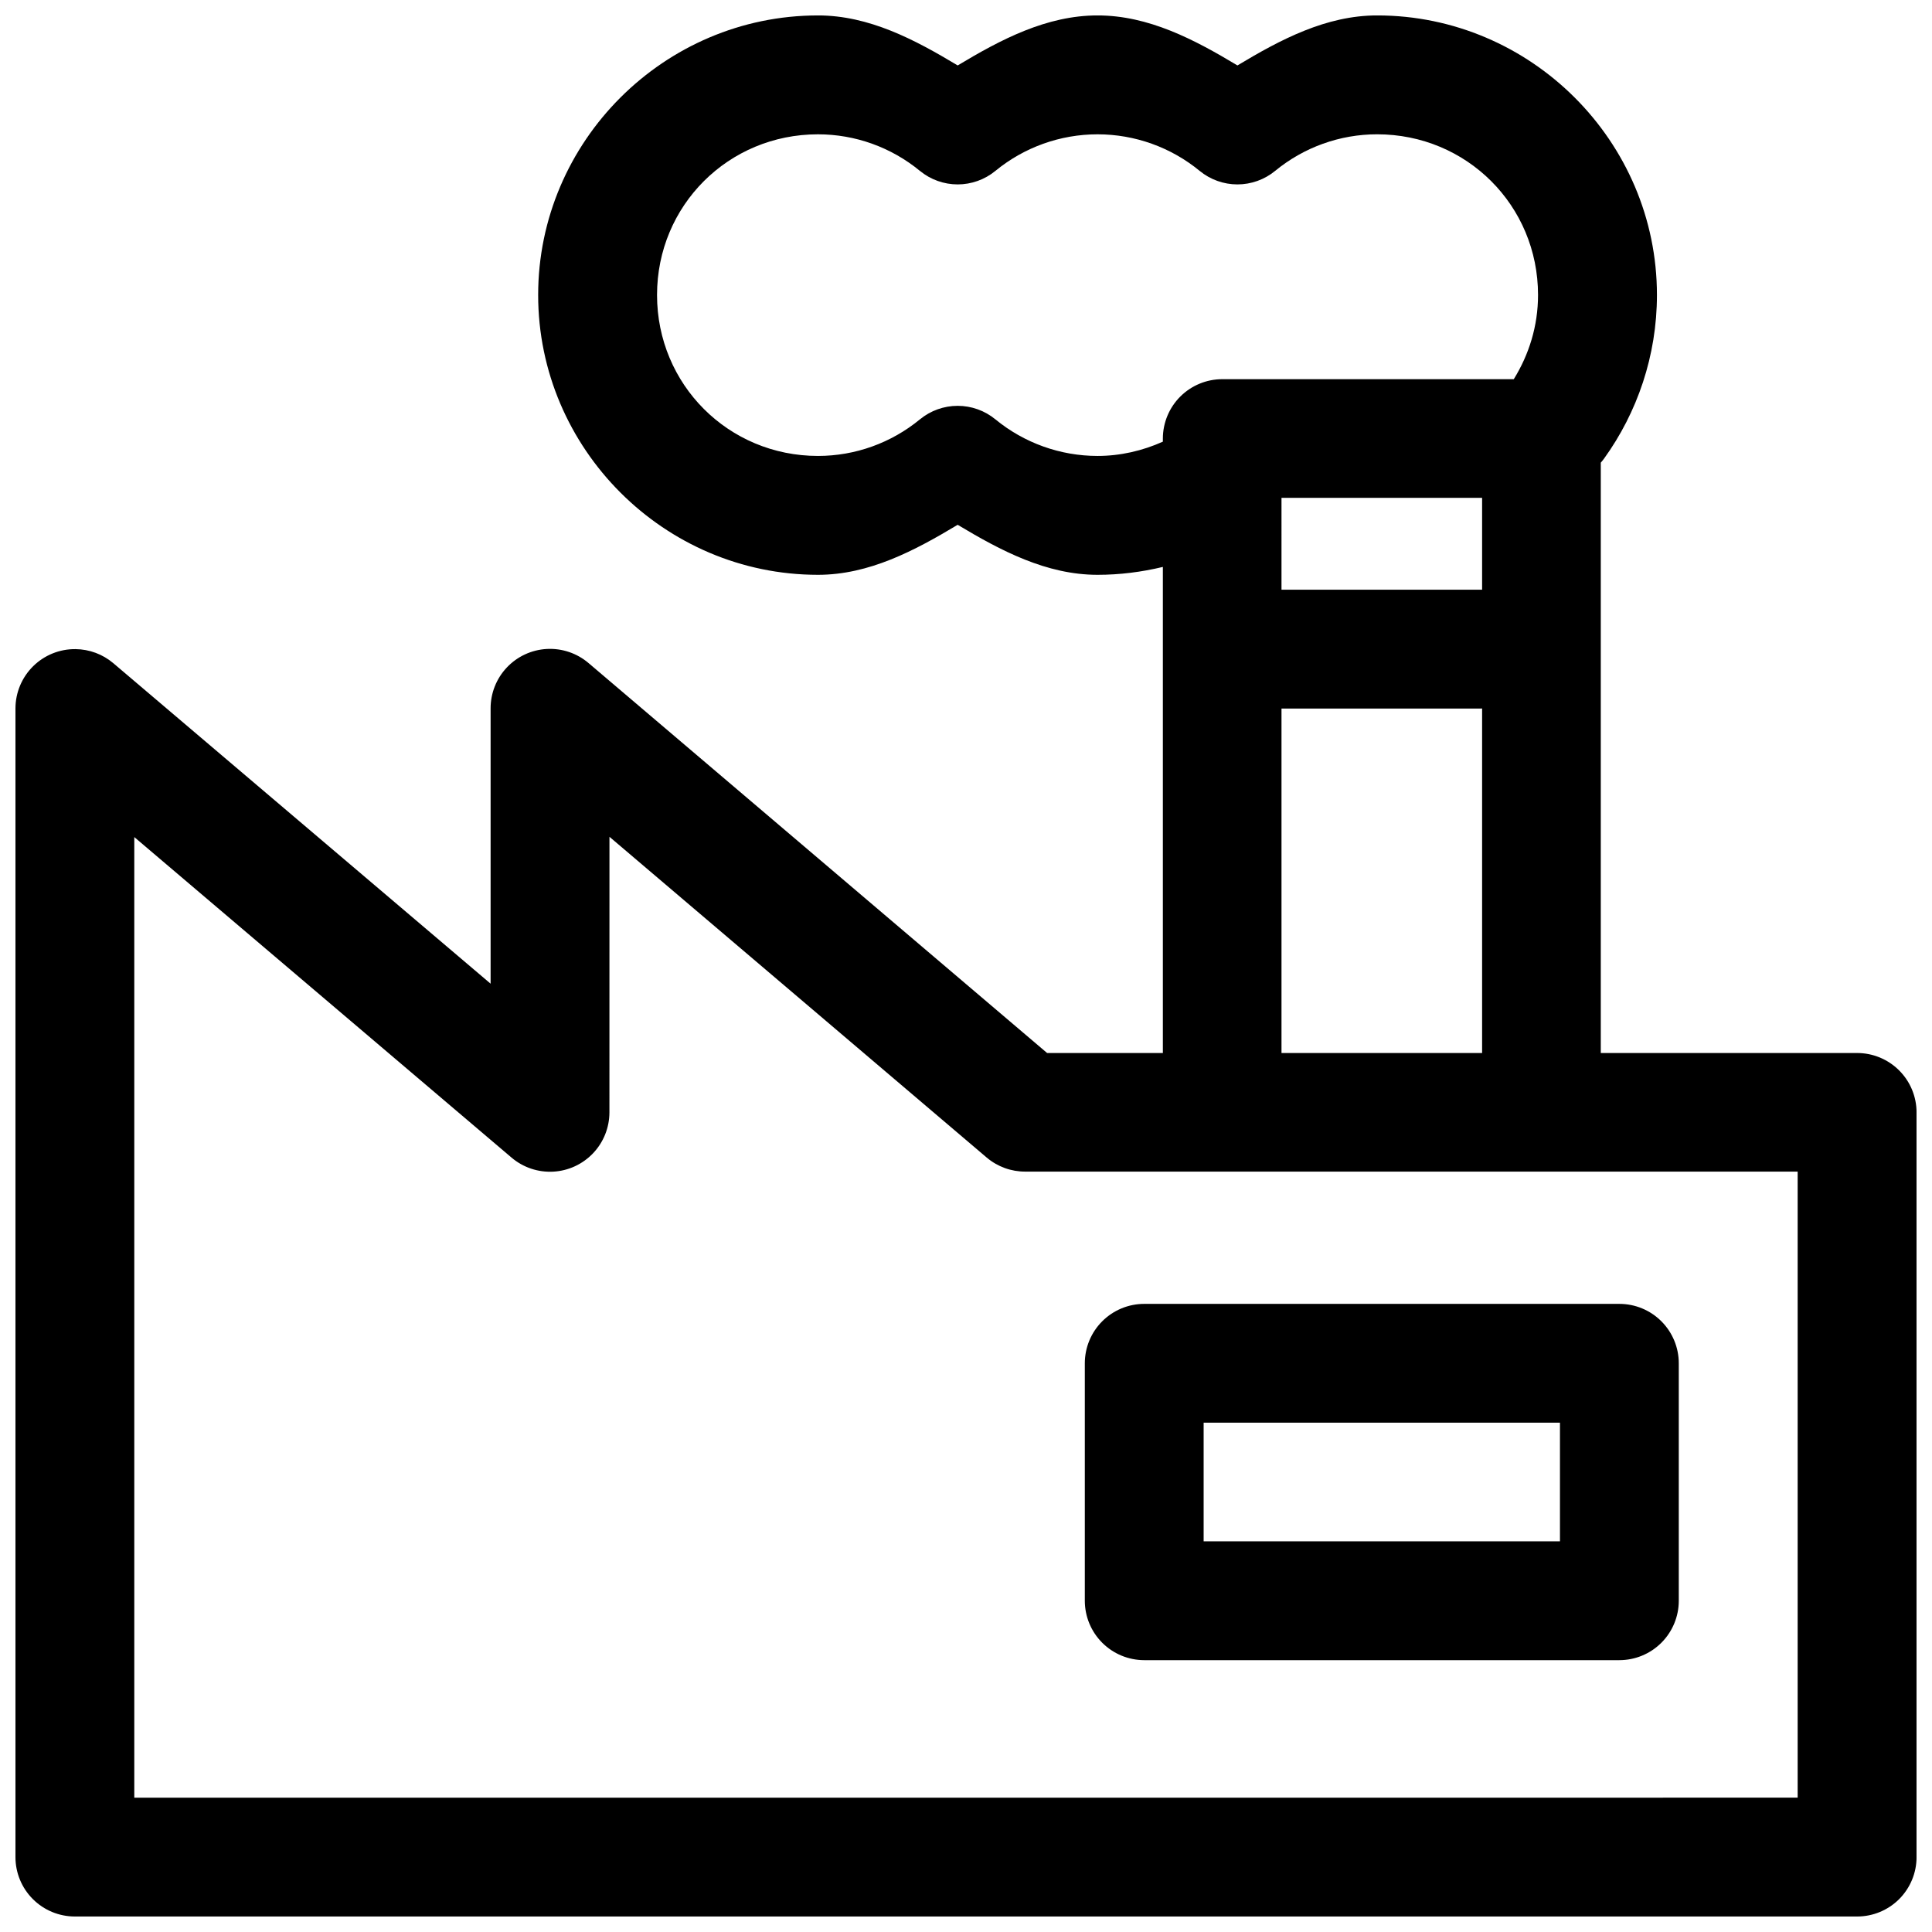 <?xml version="1.0" encoding="UTF-8"?>
<!-- Uploaded to: ICON Repo, www.svgrepo.com, Generator: ICON Repo Mixer Tools -->
<svg width="800px" height="800px" version="1.1" viewBox="144 144 512 512" xmlns="http://www.w3.org/2000/svg">
 <defs>
  <clipPath id="a">
   <path d="m148.09 148.09h503.81v503.81h-503.81z"/>
  </clipPath>
 </defs>
 <g clip-path="url(#a)">
  <path d="m360.77 148.09c-40.738 0-74.148 33.352-74.152 74.09 0 40.738 33.41 74.148 74.152 74.152 13.508 0 25.555-6.367 37.023-13.254 11.469 6.887 23.559 13.254 37.066 13.254 5.875 0 11.676-0.734 17.312-2.09v128.82h-30.672l-121.5-103.32c-3.074-2.629-7.035-3.973-11.074-3.762-4.035 0.215-7.836 1.973-10.609 4.91-2.777 2.941-4.316 6.832-4.301 10.875v72.922l-99.996-84.945c-2.797-2.363-6.332-3.68-9.992-3.719-4.207-0.051-8.262 1.586-11.254 4.543-2.992 2.961-4.676 6.992-4.676 11.199v304.37c-0.004 4.18 1.652 8.188 4.606 11.141 2.953 2.957 6.961 4.617 11.137 4.617h472.31c4.18 0.004 8.191-1.656 11.148-4.609 2.953-2.957 4.613-6.969 4.609-11.148v-197.33c0-4.18-1.66-8.184-4.617-11.137-2.953-2.953-6.961-4.613-11.141-4.609h-67.926v-156.45c0.309-0.352 0.602-0.715 0.879-1.094 8.777-12.172 14.004-27.25 14.004-43.34 0-40.738-33.41-74.09-74.152-74.09-13.508 0.004-25.555 6.363-37.02 13.254-11.469-6.894-23.555-13.25-37.07-13.254-13.512 0.004-25.602 6.359-37.066 13.254-11.465-6.891-23.516-13.25-37.023-13.254zm0 31.504c9.875 0.004 19.402 3.43 27.027 9.703v-0.004c2.82 2.312 6.352 3.578 9.996 3.578s7.176-1.266 9.992-3.578c7.629-6.269 17.203-9.699 27.074-9.699 9.875 0 19.449 3.43 27.074 9.699 2.816 2.312 6.352 3.578 9.996 3.578 3.644 0 7.176-1.266 9.992-3.578 7.625-6.269 17.156-9.699 27.027-9.703 23.723 0 42.648 18.863 42.648 42.586 0 8.266-2.414 15.812-6.426 22.309l-77.242 0.004c-4.168-0.004-8.168 1.648-11.125 4.59-2.953 2.941-4.621 6.938-4.633 11.109v0.859c-5.418 2.426-11.293 3.781-17.312 3.781-9.871 0-19.445-3.434-27.074-9.699-2.816-2.316-6.348-3.578-9.992-3.578s-7.176 1.262-9.996 3.578c-7.625 6.266-17.152 9.699-27.027 9.699-23.723 0-42.648-18.926-42.648-42.648s18.926-42.586 42.648-42.586zm122.84 96.336h53.164v24.352h-0.336-52.477-0.352zm53.164 55.824v91.309h-53.164v-91.293h0.352 52.477c0.113-0.004 0.223-0.008 0.336-0.016zm-231.26 34.008 99.996 85.023c2.863 2.414 6.492 3.727 10.238 3.703h204.65v165.91l-267.66 0.004h-173.15v-254.57l99.996 84.961c3.066 2.598 7.016 3.926 11.031 3.707s7.793-1.965 10.562-4.883c2.769-2.914 4.316-6.781 4.328-10.801zm141.72 123.78c-4.176 0-8.18 1.66-11.133 4.613s-4.613 6.957-4.613 11.133v62.93-0.004c0 4.176 1.66 8.18 4.613 11.133 2.953 2.953 6.957 4.609 11.133 4.613h125.92c4.172-0.004 8.18-1.66 11.129-4.613 2.953-2.953 4.613-6.957 4.613-11.133v-62.93 0.004c0-4.176-1.66-8.18-4.613-11.133-2.949-2.953-6.957-4.613-11.129-4.613zm15.742 31.488h94.43v31.441h-94.43z"/>
 </g>
</svg>